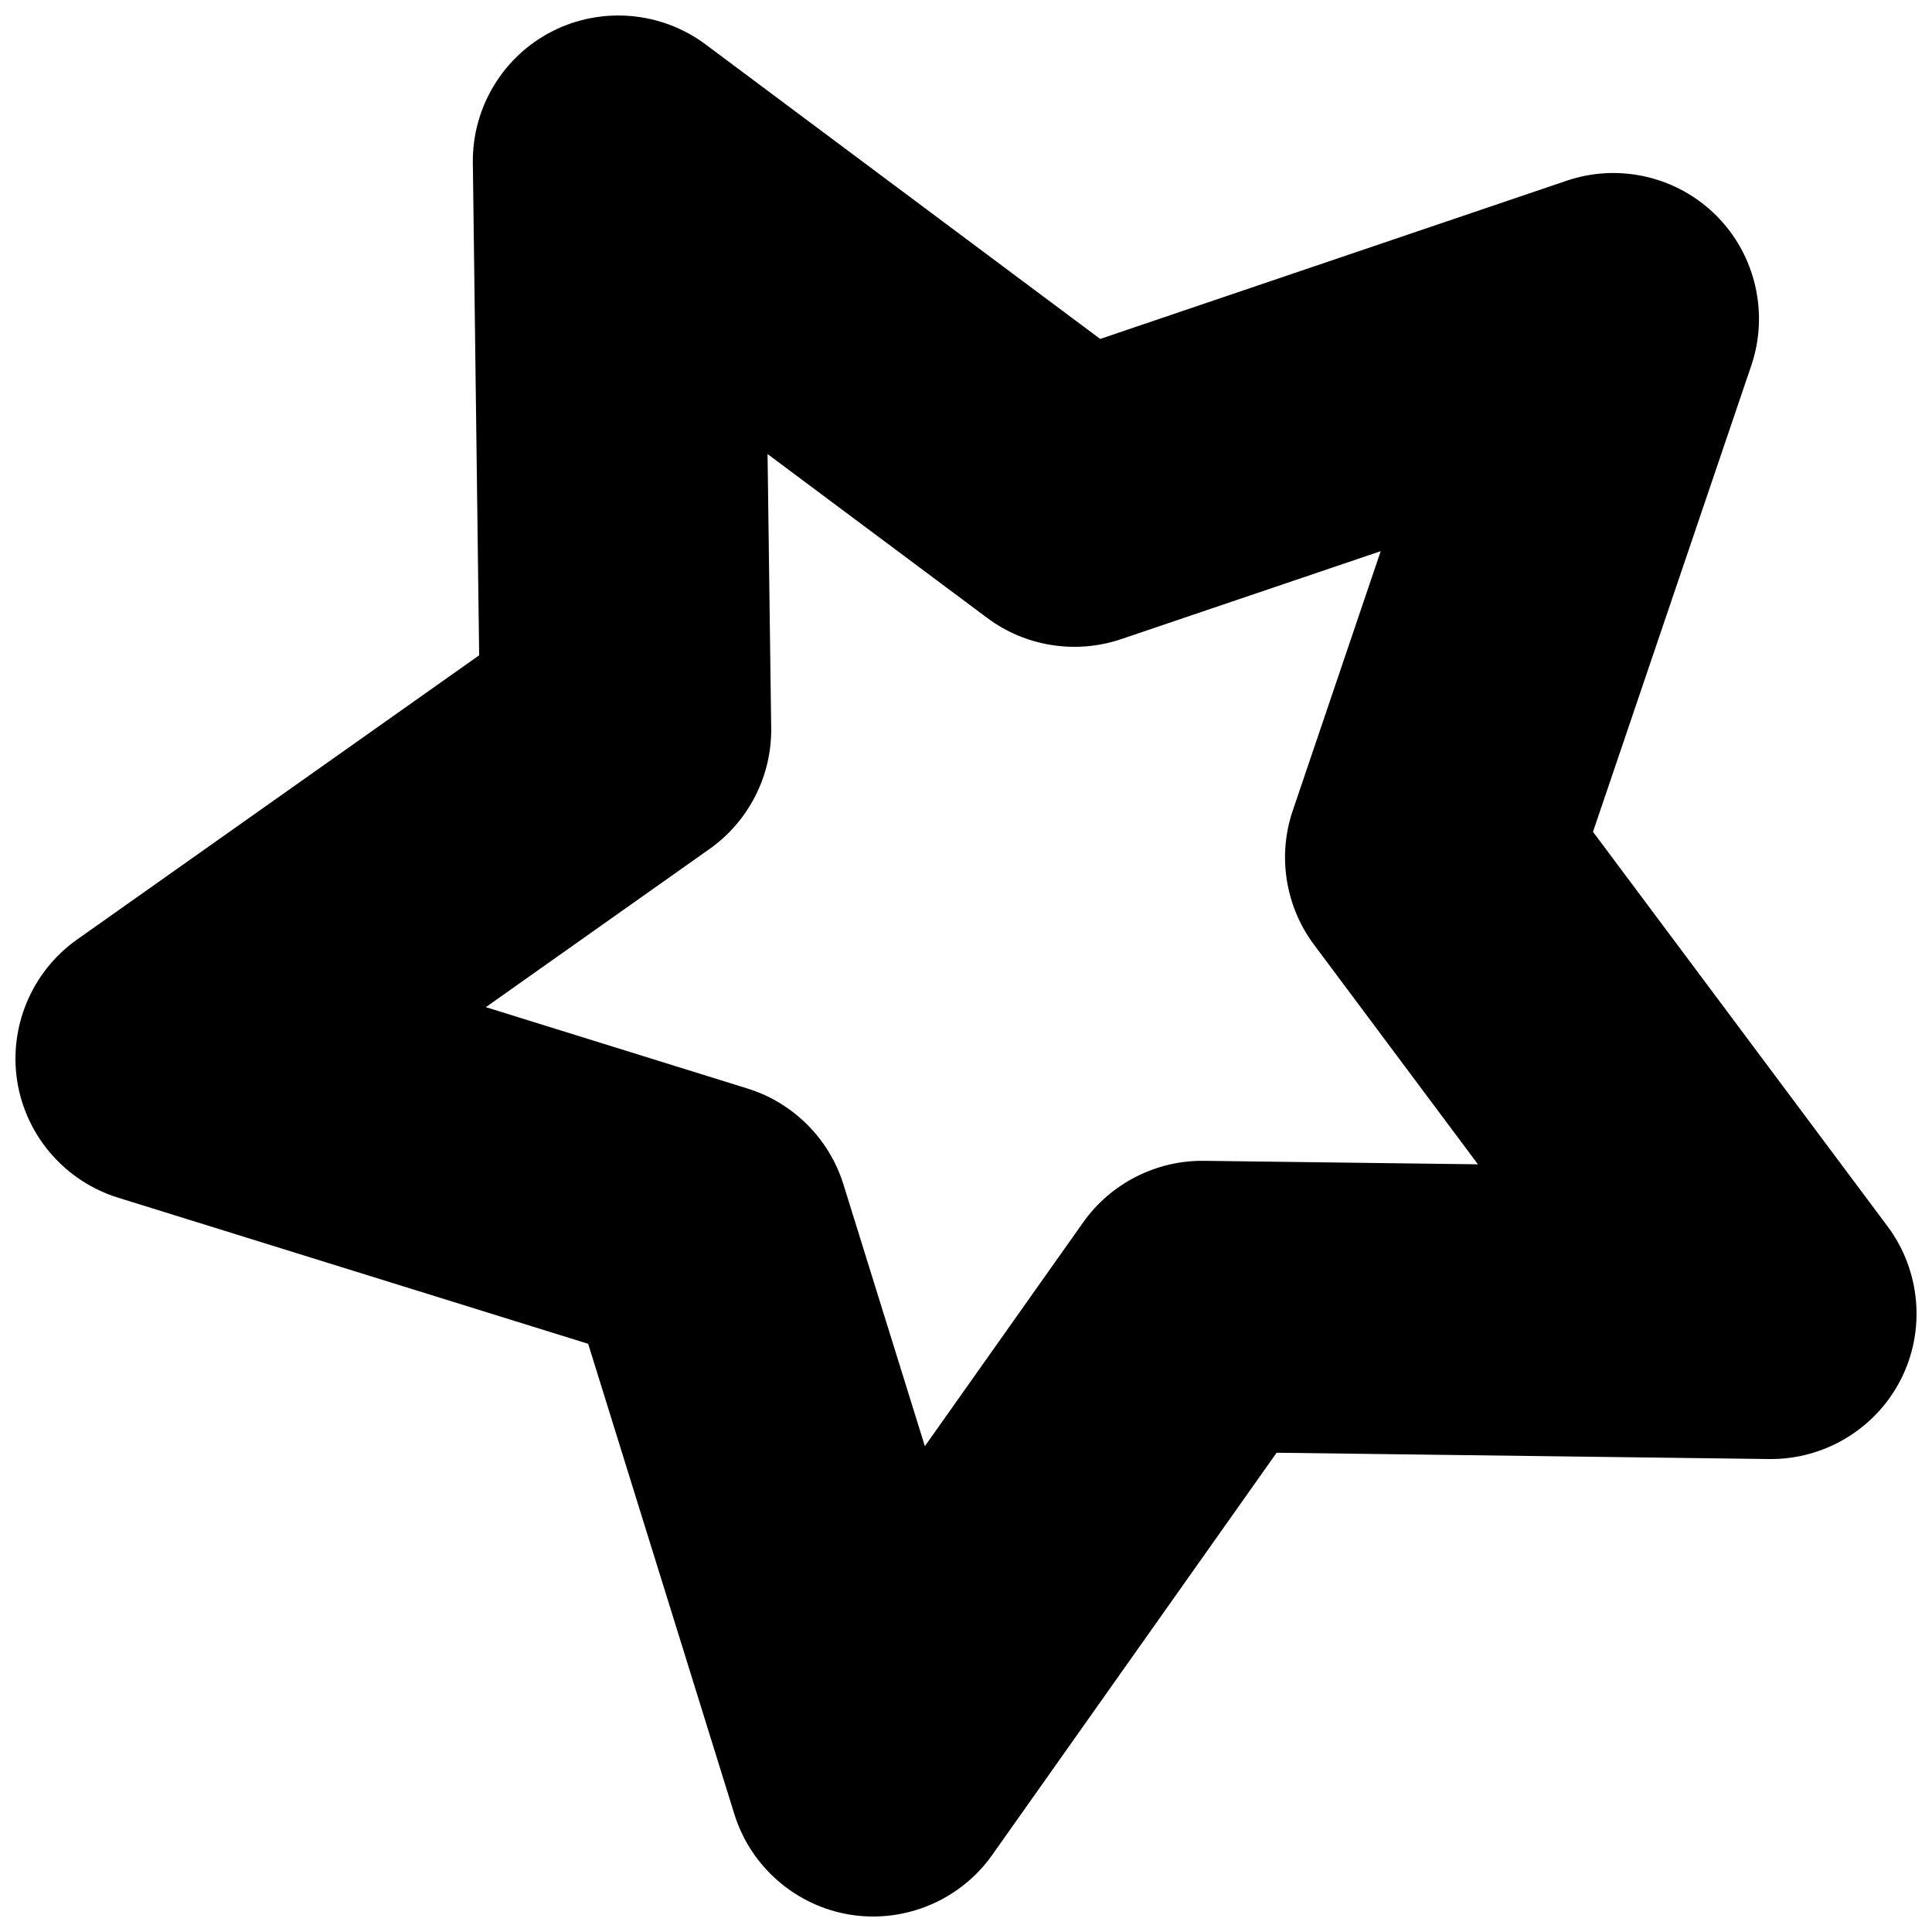<?xml version="1.0" encoding="UTF-8"?>
<!-- Uploaded to: ICON Repo, www.iconrepo.com, Generator: ICON Repo Mixer Tools -->
<svg width="800px" height="800px" version="1.1" viewBox="144 144 512 512" xmlns="http://www.w3.org/2000/svg">
 <defs>
  <clipPath id="a">
   <path d="m148.09 148.09h503.81v503.81h-503.81z"/>
  </clipPath>
 </defs>
 <g clip-path="url(#a)">
  <path d="m369.41 651.43c-14.441-2.289-26.449-12.664-30.797-26.656l-38.742-124.65-124.65-38.75c-13.988-4.371-24.355-16.344-26.656-30.809-2.277-14.465 3.871-29.098 15.816-37.547l106.6-75.352-1.672-130.52c-0.191-14.633 7.996-28.223 21.035-34.848 13.062-6.648 28.867-5.297 40.605 3.445l104.61 78.078 123.63-41.93c13.863-4.719 29.293-1.105 39.656 9.246 10.363 10.363 13.965 25.82 9.285 39.668l-41.969 123.63 78.078 104.58c8.758 11.738 10.133 27.543 3.484 40.594-6.66 13.051-20.254 21.23-34.887 21.051l-130.52-1.672-75.375 106.6c-7.254 10.273-19.121 16.305-31.516 16.305-2.008 0.012-4.012-0.156-6.019-0.465zm-21.035-314.46c0.156 12.641-5.965 24.676-16.305 31.992l-59.316 41.945 69.383 21.578c12.062 3.742 21.629 13.309 25.383 25.395l21.578 69.371 41.957-59.316c7.289-10.312 19.34-16.457 31.98-16.305l72.637 0.926-43.461-58.223c-7.562-10.145-9.707-23.48-5.633-35.465l23.324-68.805-68.805 23.324c-11.984 4.051-25.344 1.953-35.465-5.621l-58.223-43.438z"/>
 </g>
</svg>